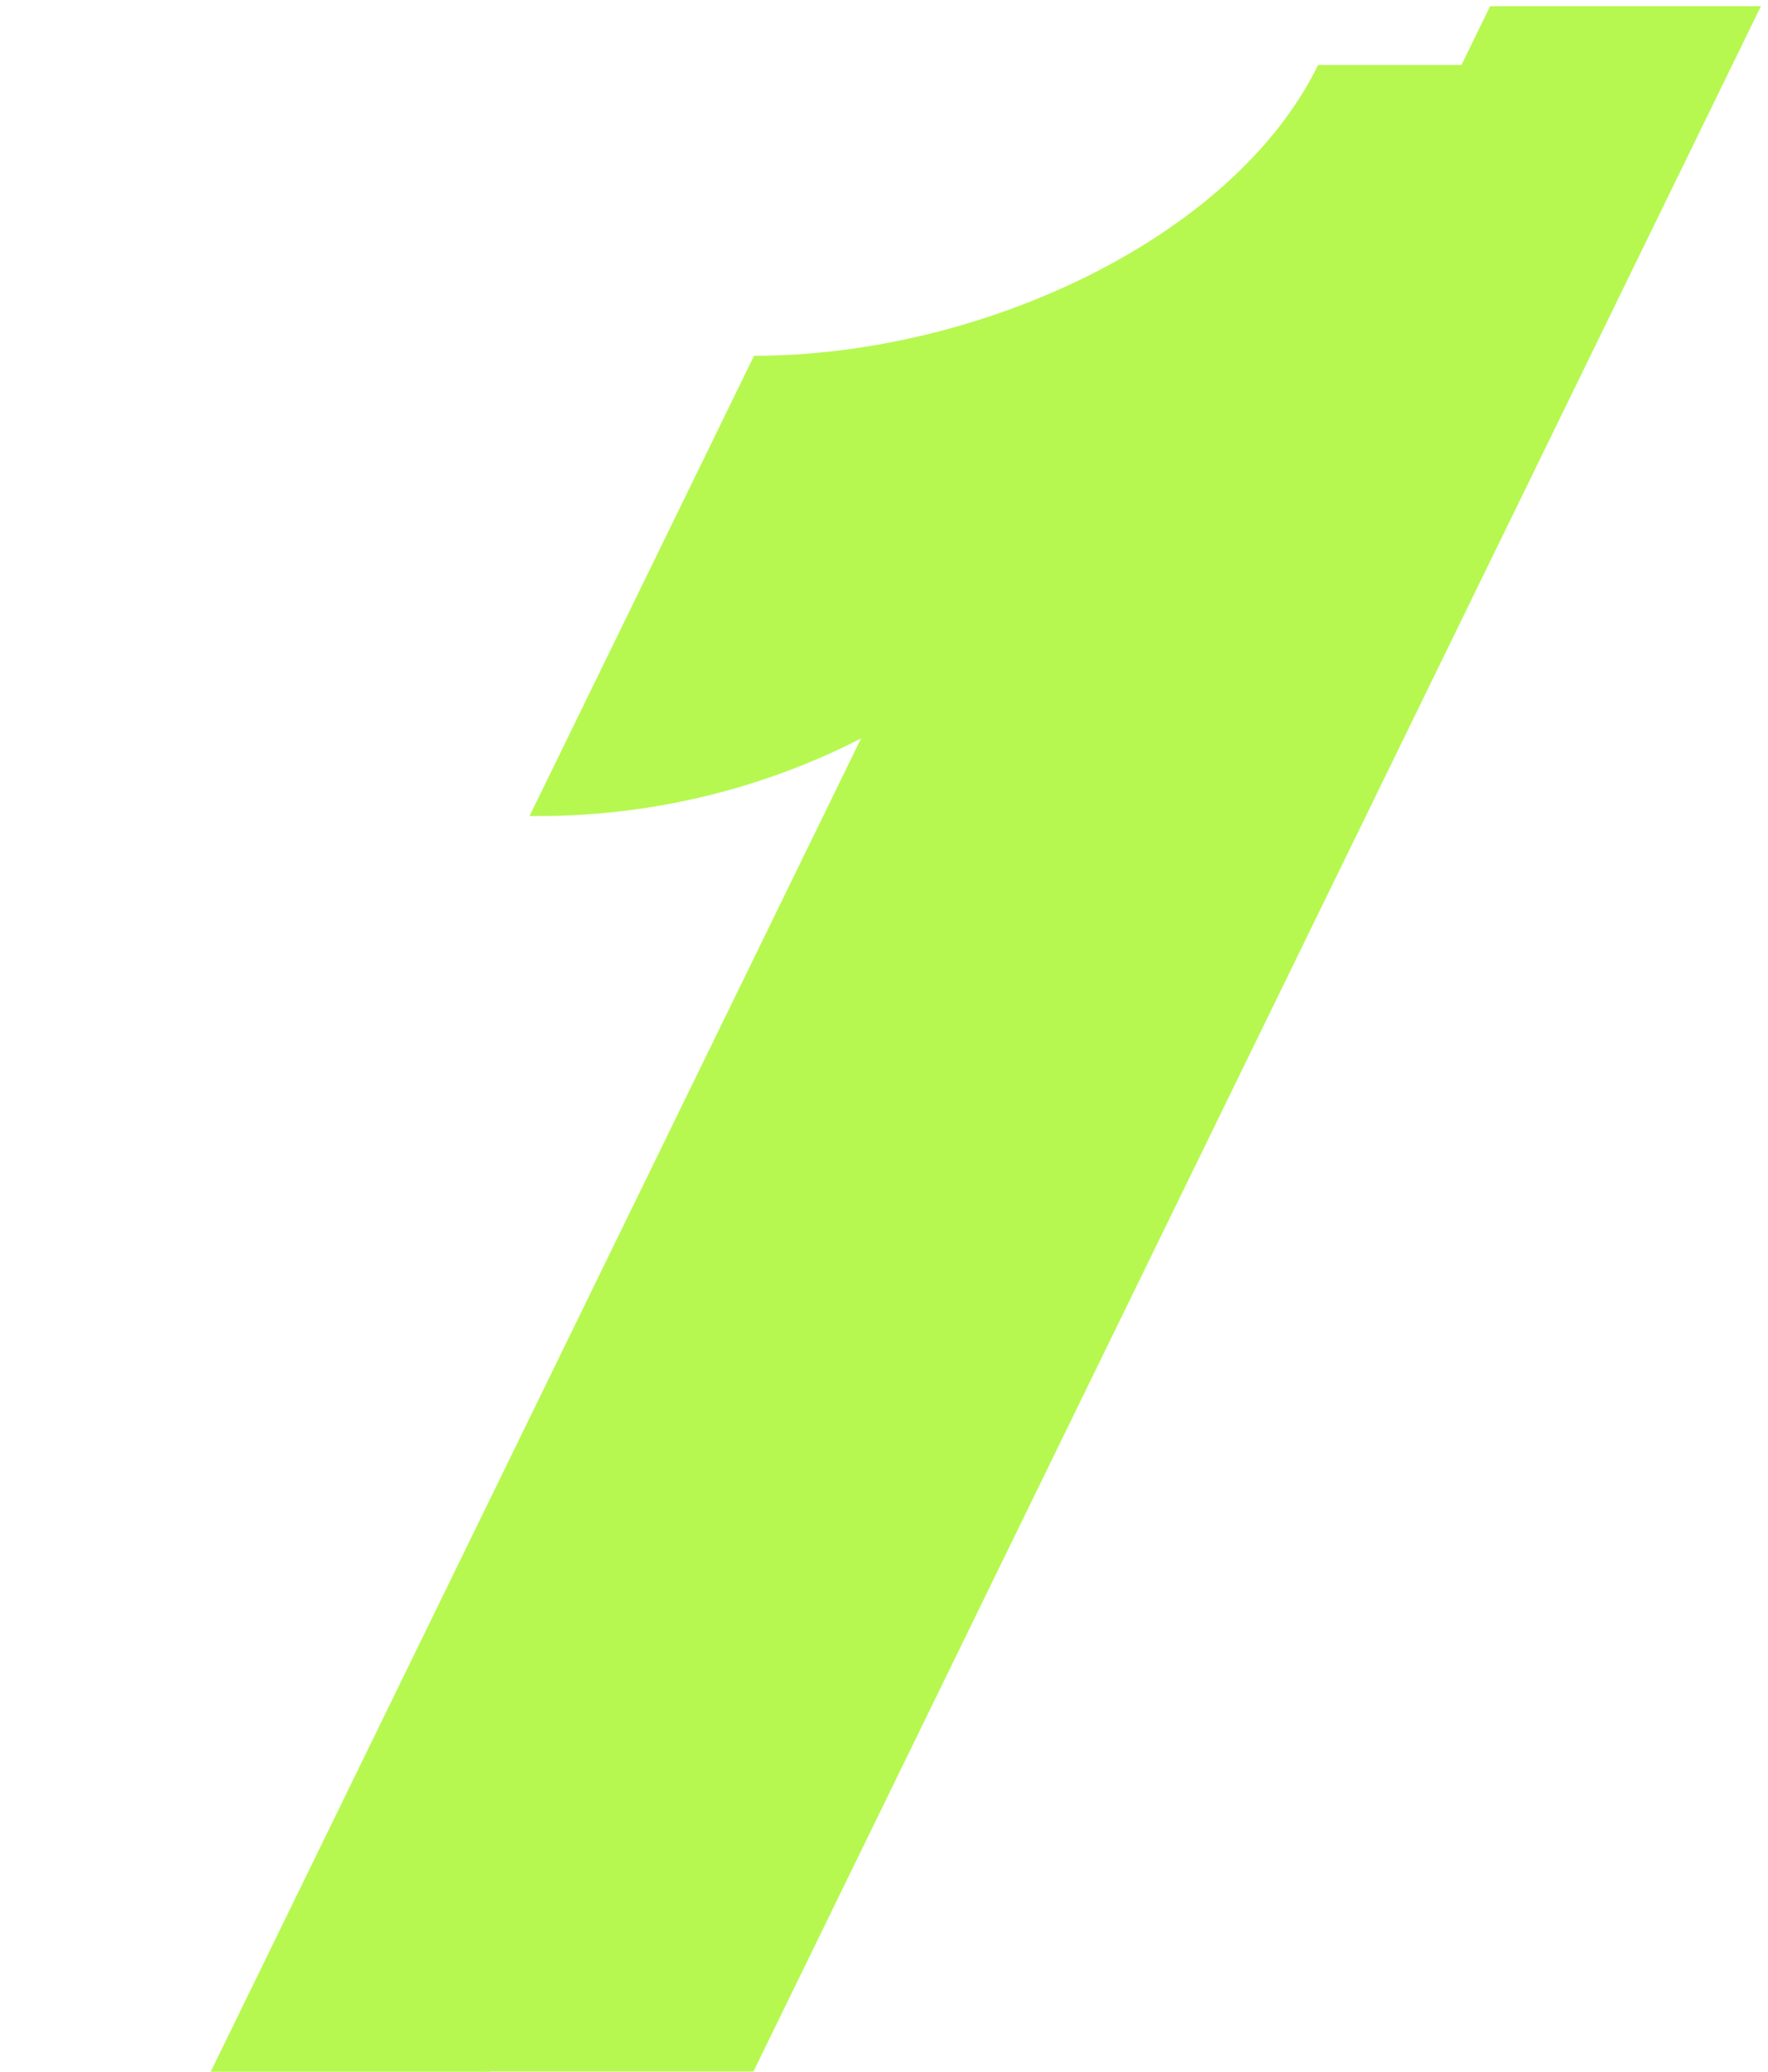 <svg width="140" height="164" viewBox="0 0 140 164" fill="none" xmlns="http://www.w3.org/2000/svg"><path d="M104.374 5.144C97.72 18.78 77.709 28.166 59.709 28.166L41.931 64.599C51.604 64.708 60.578 62.363 68.186 58.452L14.421 168.642H36.469L116.249 5.144H104.374Z" fill="#B6F850"/><path d="M139.441 0.488L59.661 163.986H38.218L117.998 0.488H139.441Z" fill="#B6F850"/></svg>